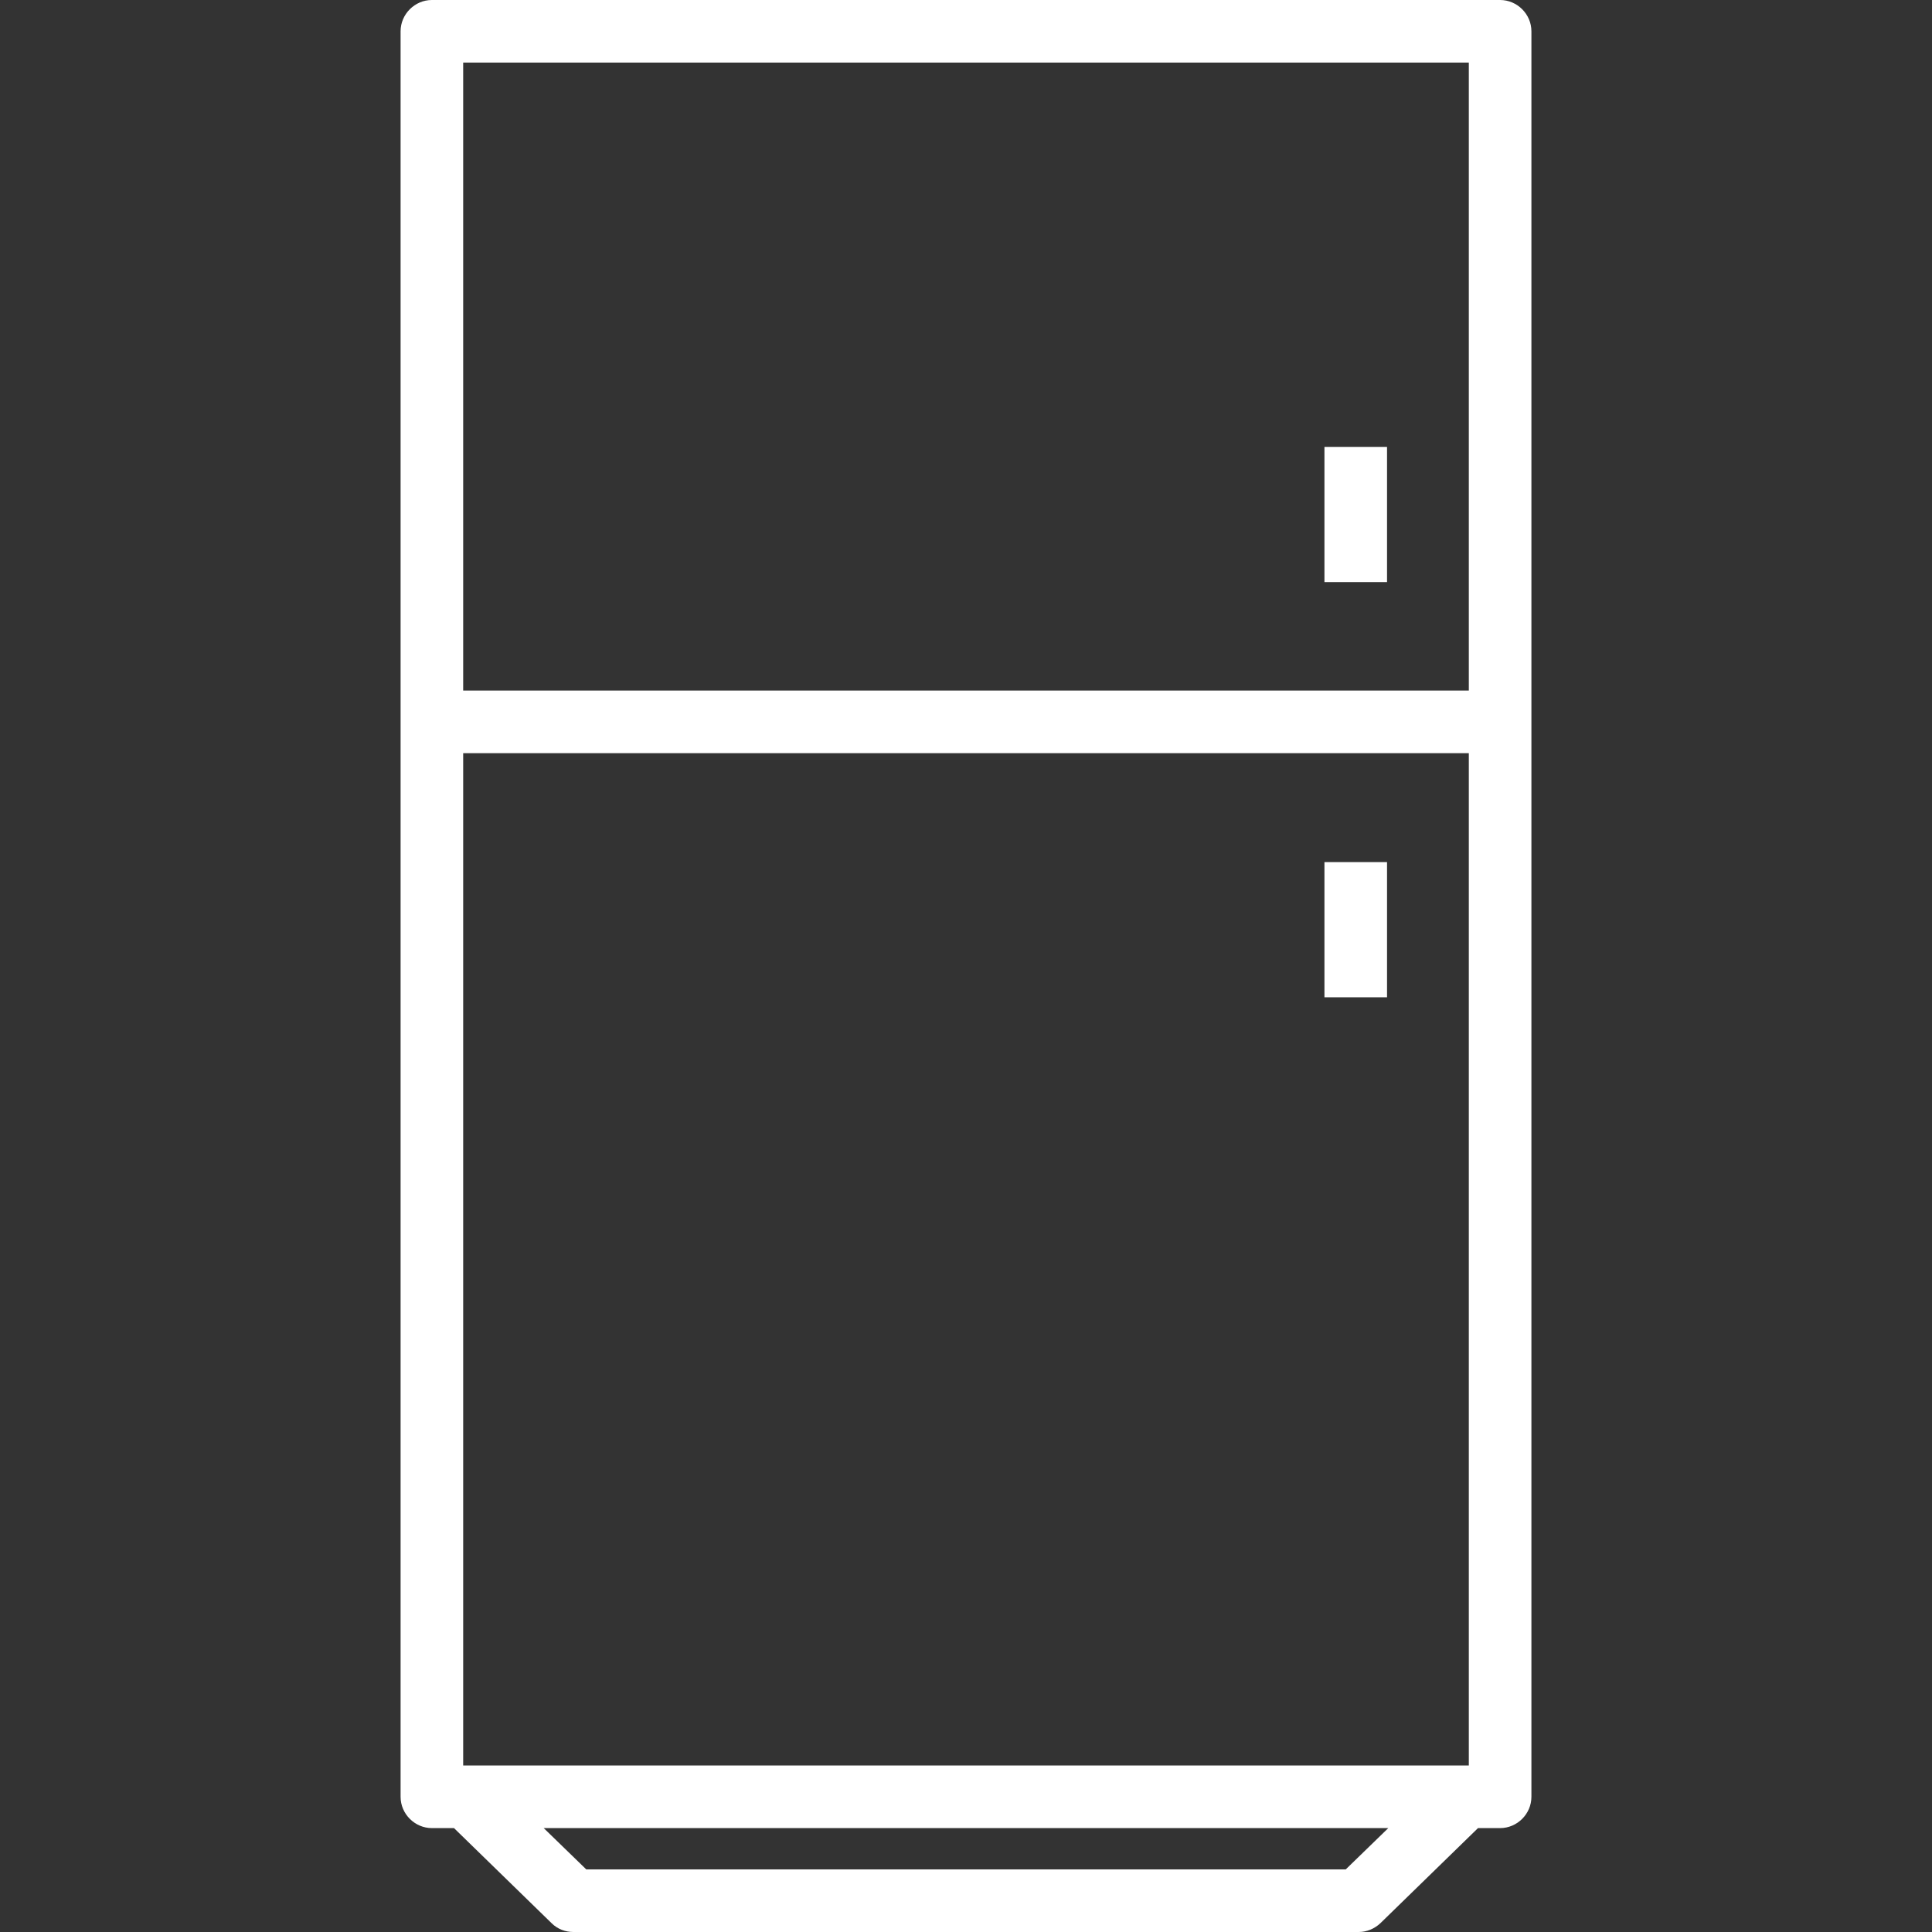 <?xml version="1.0" encoding="UTF-8"?> <svg xmlns="http://www.w3.org/2000/svg" xmlns:xlink="http://www.w3.org/1999/xlink" version="1.1" id="Layer_1" x="0px" y="0px" viewBox="0 0 463 463" style="enable-background:new 0 0 463 463;" xml:space="preserve"><rect x="0" y="0" width="463" height="463" fill="#333333" stroke="none"/><g transform="translate(0 -540.36)"><g><g><path d="M359.5,540.36h-256c-4.1,0-7.5,3.4-7.5,7.5v423.1c0,4.1,3.4,7.5,7.5,7.5h5.3l23.4,22.8c1.4,1.4,3.3,2.1,5.2,2.1h188.2 c2,0,3.8-0.8,5.2-2.1l23.4-22.8h5.3c4.1,0,7.5-3.4,7.5-7.5v-423.1C367,543.76,363.6,540.36,359.5,540.36z M322.5,988.36h-182 l-10.2-9.9h202.4L322.5,988.36z M352,963.46H111v-242.6h241V963.46z M352,705.86H111v-150.5h241V705.86z" fill="#000000" style="fill: rgb(255, 255, 255);"></path><rect x="317.4" y="647.458" width="15" height="32.4" fill="#000000" style="fill: rgb(255, 255, 255);"></rect><rect x="317.4" y="746.958" width="15" height="32.4" fill="#000000" style="fill: rgb(255, 255, 255);"></rect></g></g></g></svg> 
